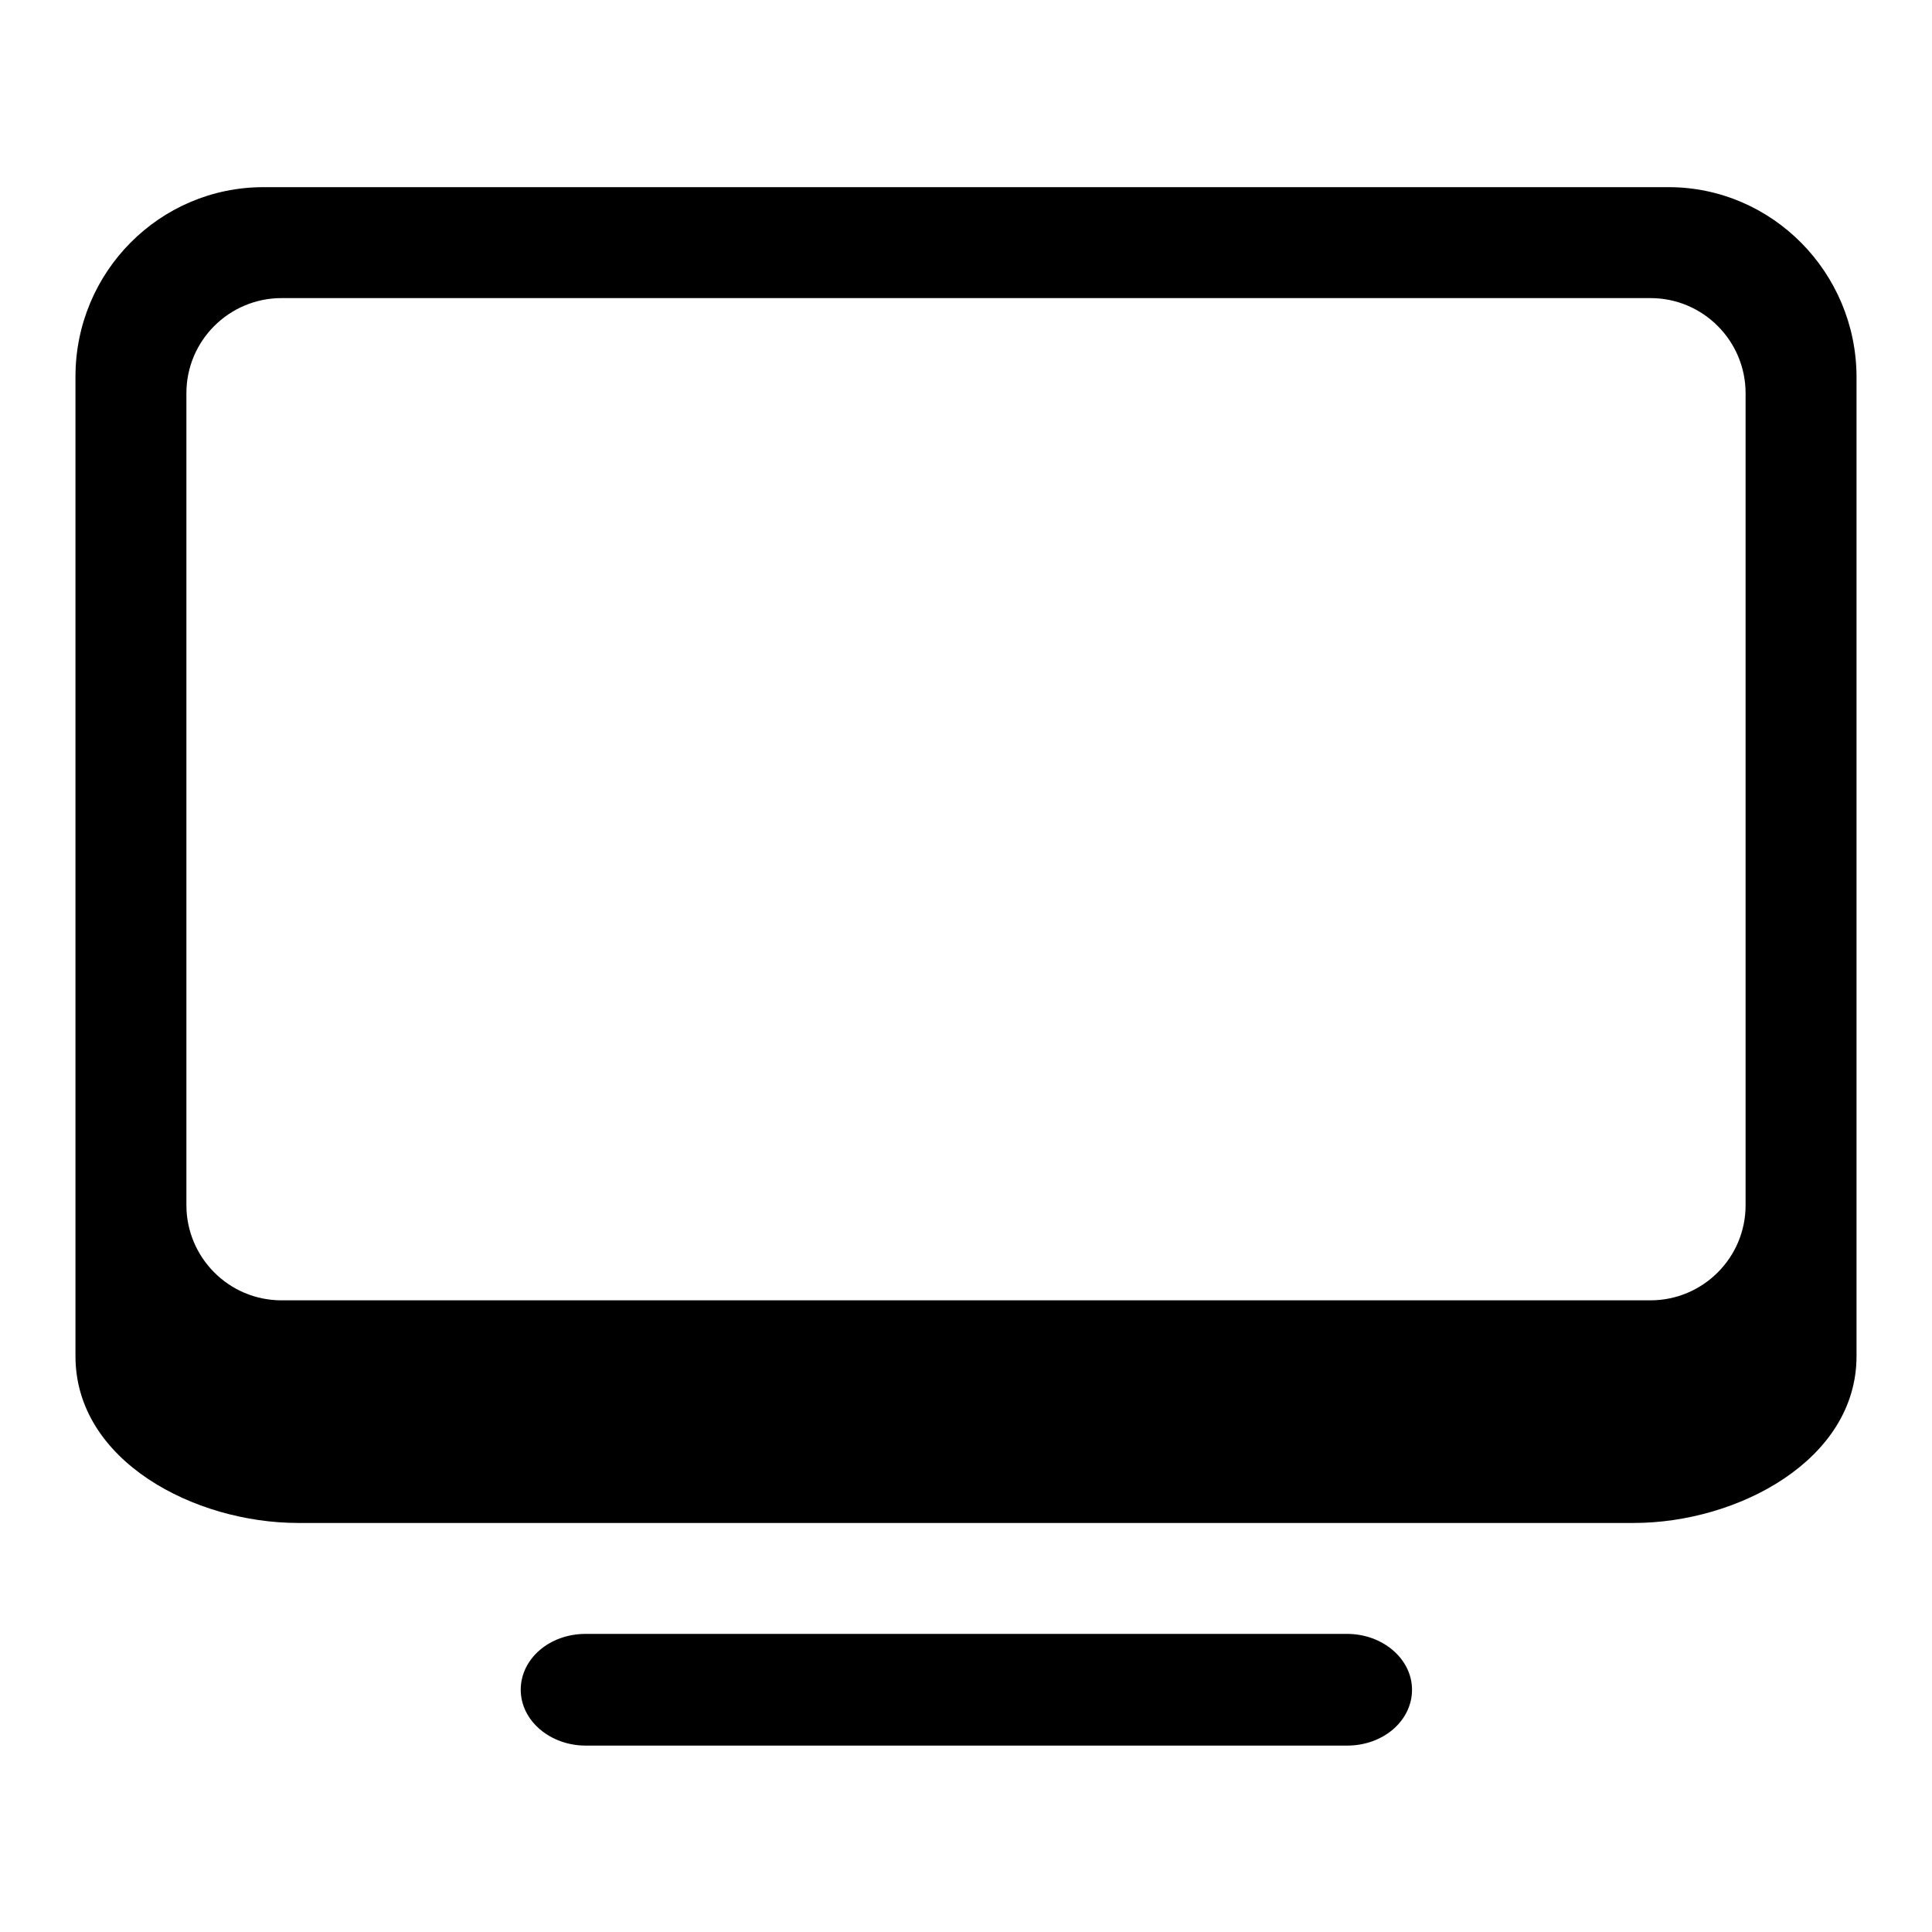 <?xml version="1.0" encoding="utf-8"?>
<!-- Svg Vector Icons : http://www.onlinewebfonts.com/icon -->
<!DOCTYPE svg PUBLIC "-//W3C//DTD SVG 1.1//EN" "http://www.w3.org/Graphics/SVG/1.1/DTD/svg11.dtd">
<svg version="1.1" xmlns="http://www.w3.org/2000/svg" xmlns:xlink="http://www.w3.org/1999/xlink" x="0px" y="0px" viewBox="0 0 256 256" enable-background="new 0 0 256 256" xml:space="preserve">
<g> <path fill="#000000" d="M216.5,201.8h-177c-13.7,0-29.5-8.2-29.5-22.1V49.9C10,36,21.2,24.8,34.9,24.8h186.2 c13.7,0,24.9,11.3,24.9,25.2v129.7C246,193.5,230.2,201.8,216.5,201.8z M231.3,52.1c0-6.9-5.6-12.6-12.6-12.6H37.3 c-6.9,0-12.6,5.6-12.6,12.6v107.6c0,6.9,5.6,12.6,12.6,12.6h181.4c6.9,0,12.6-5.6,12.6-12.6V52.1z M77.6,216.5h100.9 c4.7,0,8.6,3.3,8.6,7.4s-3.8,7.4-8.6,7.4H77.6c-4.7,0-8.6-3.3-8.6-7.4S72.8,216.5,77.6,216.5z"/></g>
</svg>